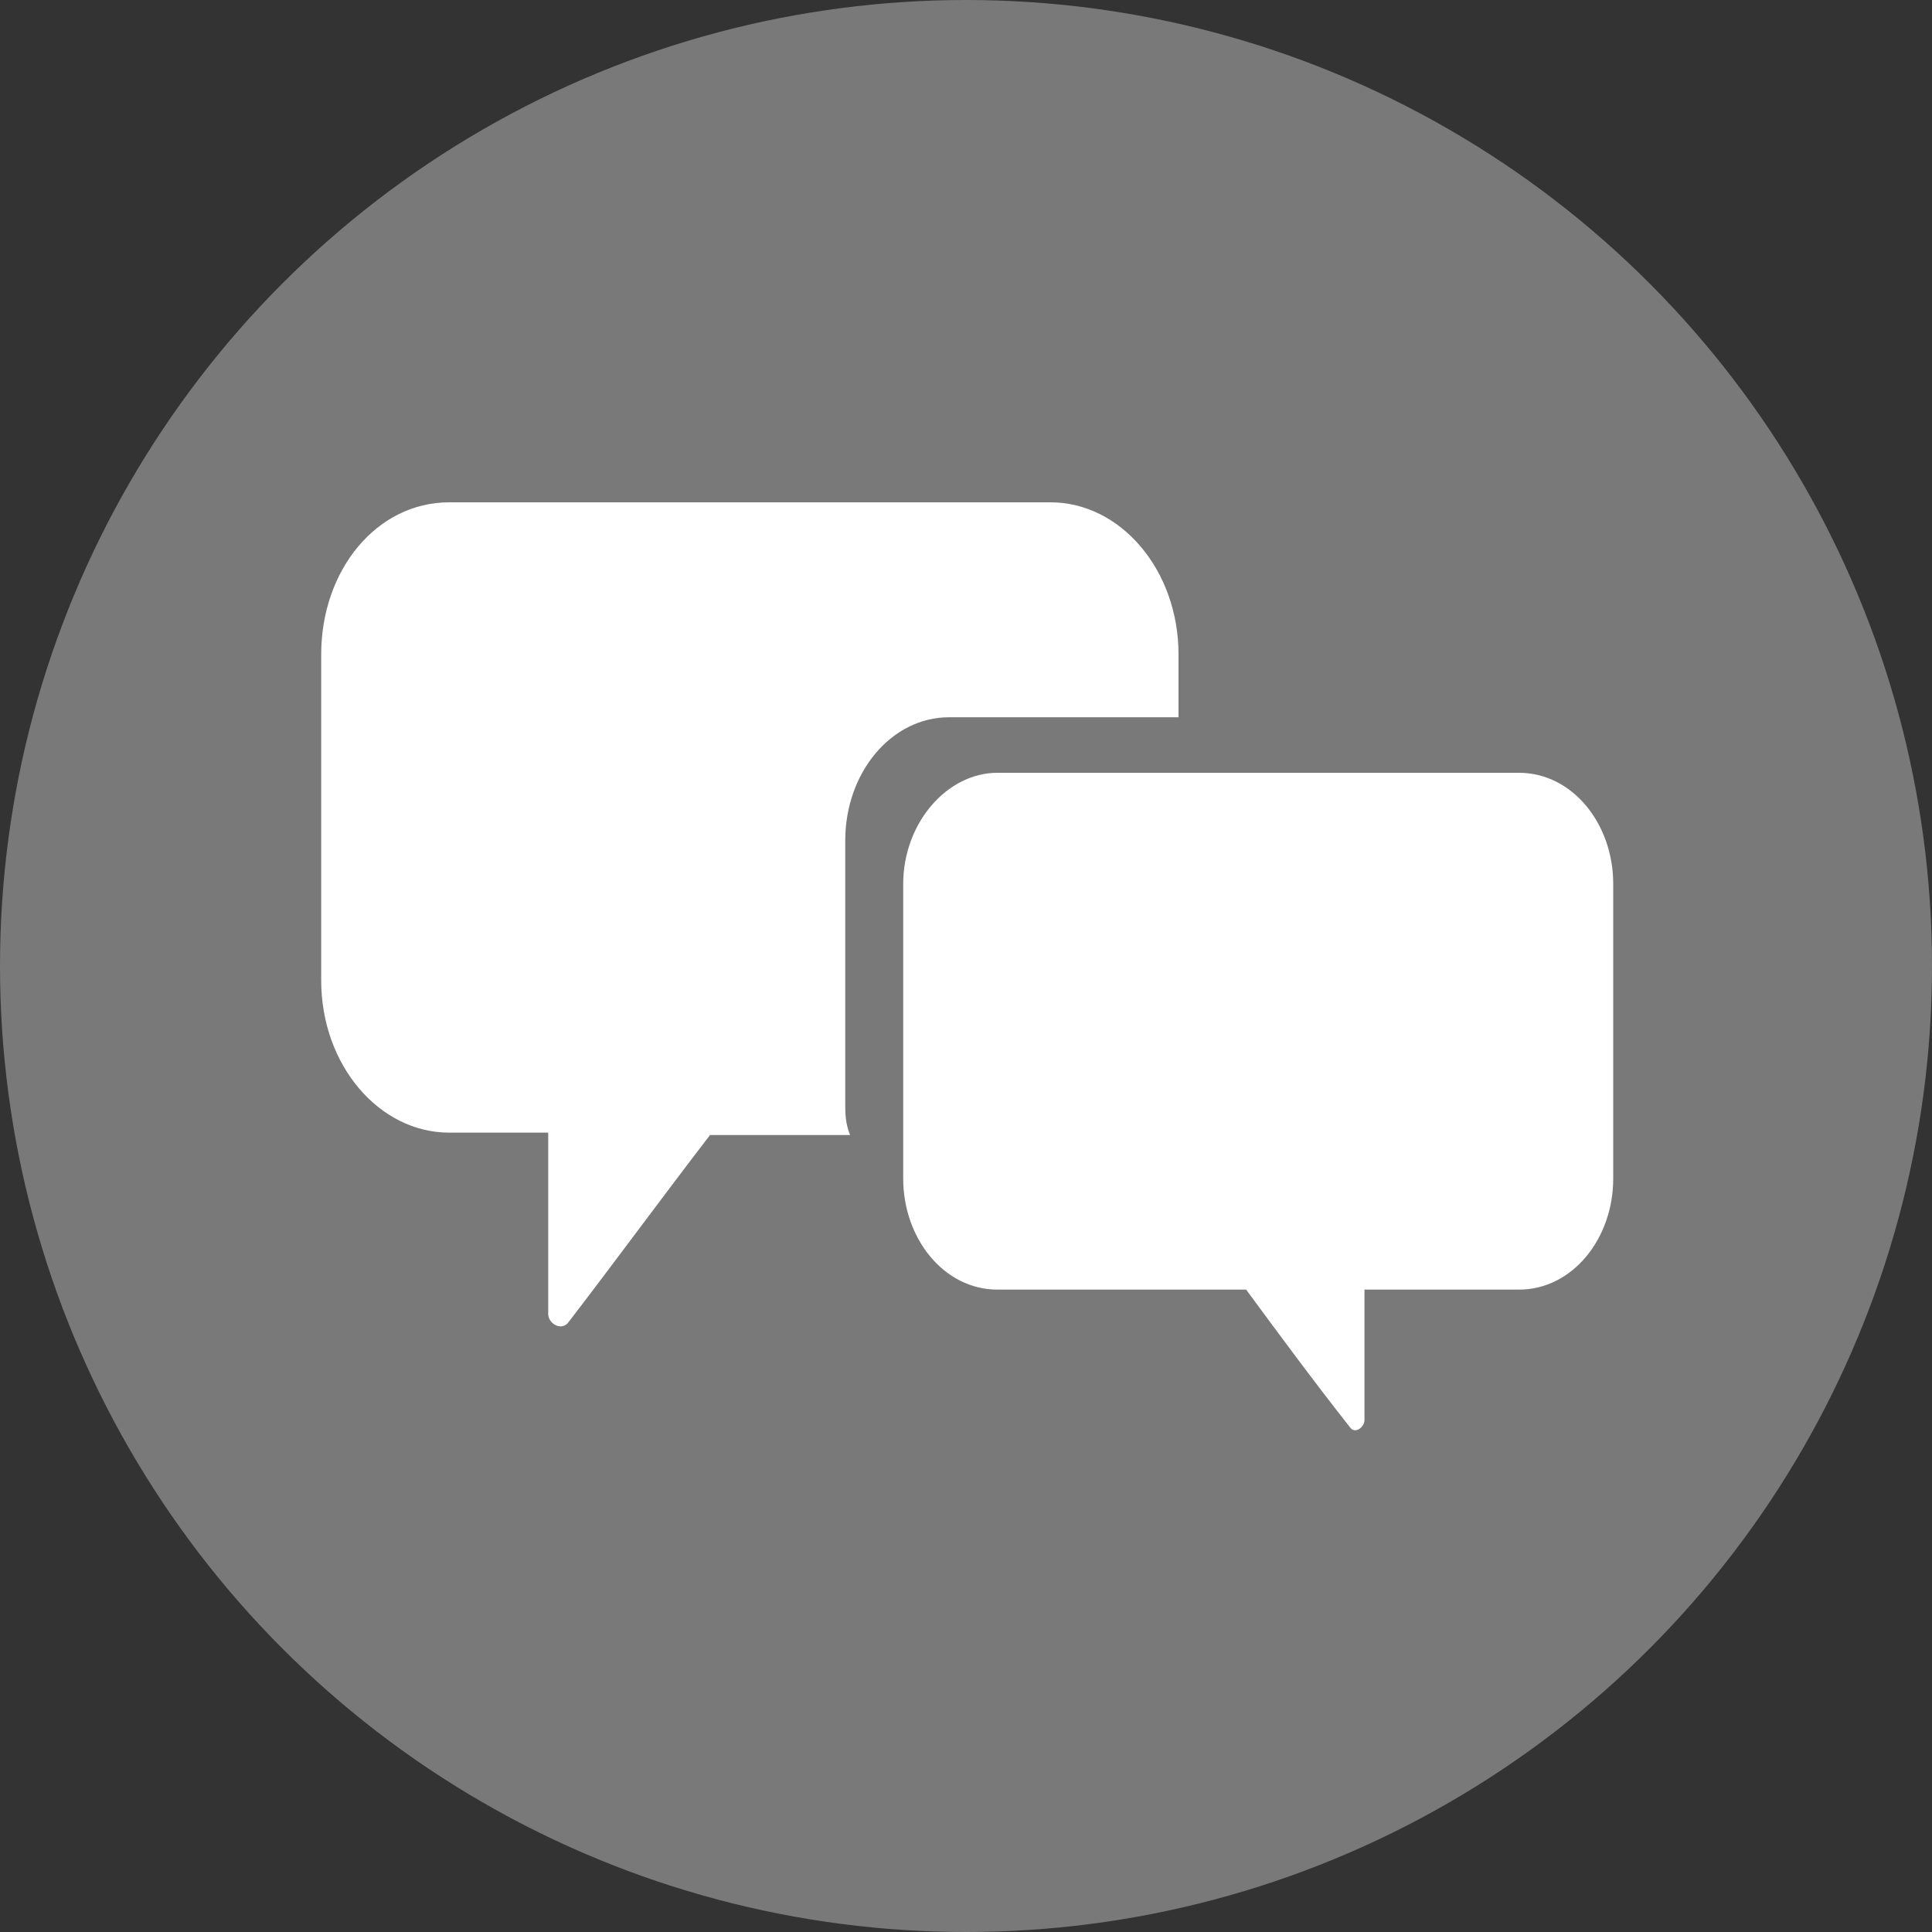 <?xml version="1.0" encoding="utf-8"?>
<!-- Generator: Adobe Illustrator 19.2.0, SVG Export Plug-In . SVG Version: 6.00 Build 0)  -->
<svg version="1.1" id="Layer_1" xmlns="http://www.w3.org/2000/svg" xmlns:xlink="http://www.w3.org/1999/xlink" x="0px" y="0px"
	 viewBox="0 0 80 80" style="enable-background:new 0 0 80 80;" xml:space="preserve">
<rect x="0" y="0" width="80" height="80" fill="#333333" stroke="none"/>
<style type="text/css">
	.st0{fill:#797979;}
	.st1{fill:#FFFFFF;}
</style>
<g>
	<circle class="st0" cx="40" cy="40" r="40"/>
	<g>
		<path class="st1" d="M35,45.7V34.8c0-2.8,1.9-5.1,4.3-5.1h9.5v-2.6c0-3.5-2.4-6.3-5.3-6.3H18.6c-3,0-5.3,2.8-5.3,6.3v13.5
			c0,3.5,2.4,6.3,5.3,6.3h4.1c0,2.5,0,5,0,7.5c0,0.4,0.5,0.7,0.8,0.4c2-2.6,3.9-5.2,5.9-7.8h5.8C35,46.5,35,46.1,35,45.7z"/>
		<path class="st1" d="M37.4,36.6v12.2c0,2.5,1.7,4.6,3.9,4.6h10.3c1.4,1.9,2.8,3.8,4.3,5.7c0.2,0.3,0.6,0,0.6-0.3
			c0-1.8,0-3.6,0-5.4h6.4c2.2,0,3.9-2.1,3.9-4.6V36.6c0-2.5-1.7-4.6-3.9-4.6H41.3C39.2,32,37.4,34.1,37.4,36.6z"/>
	</g>
</g>
</svg>
